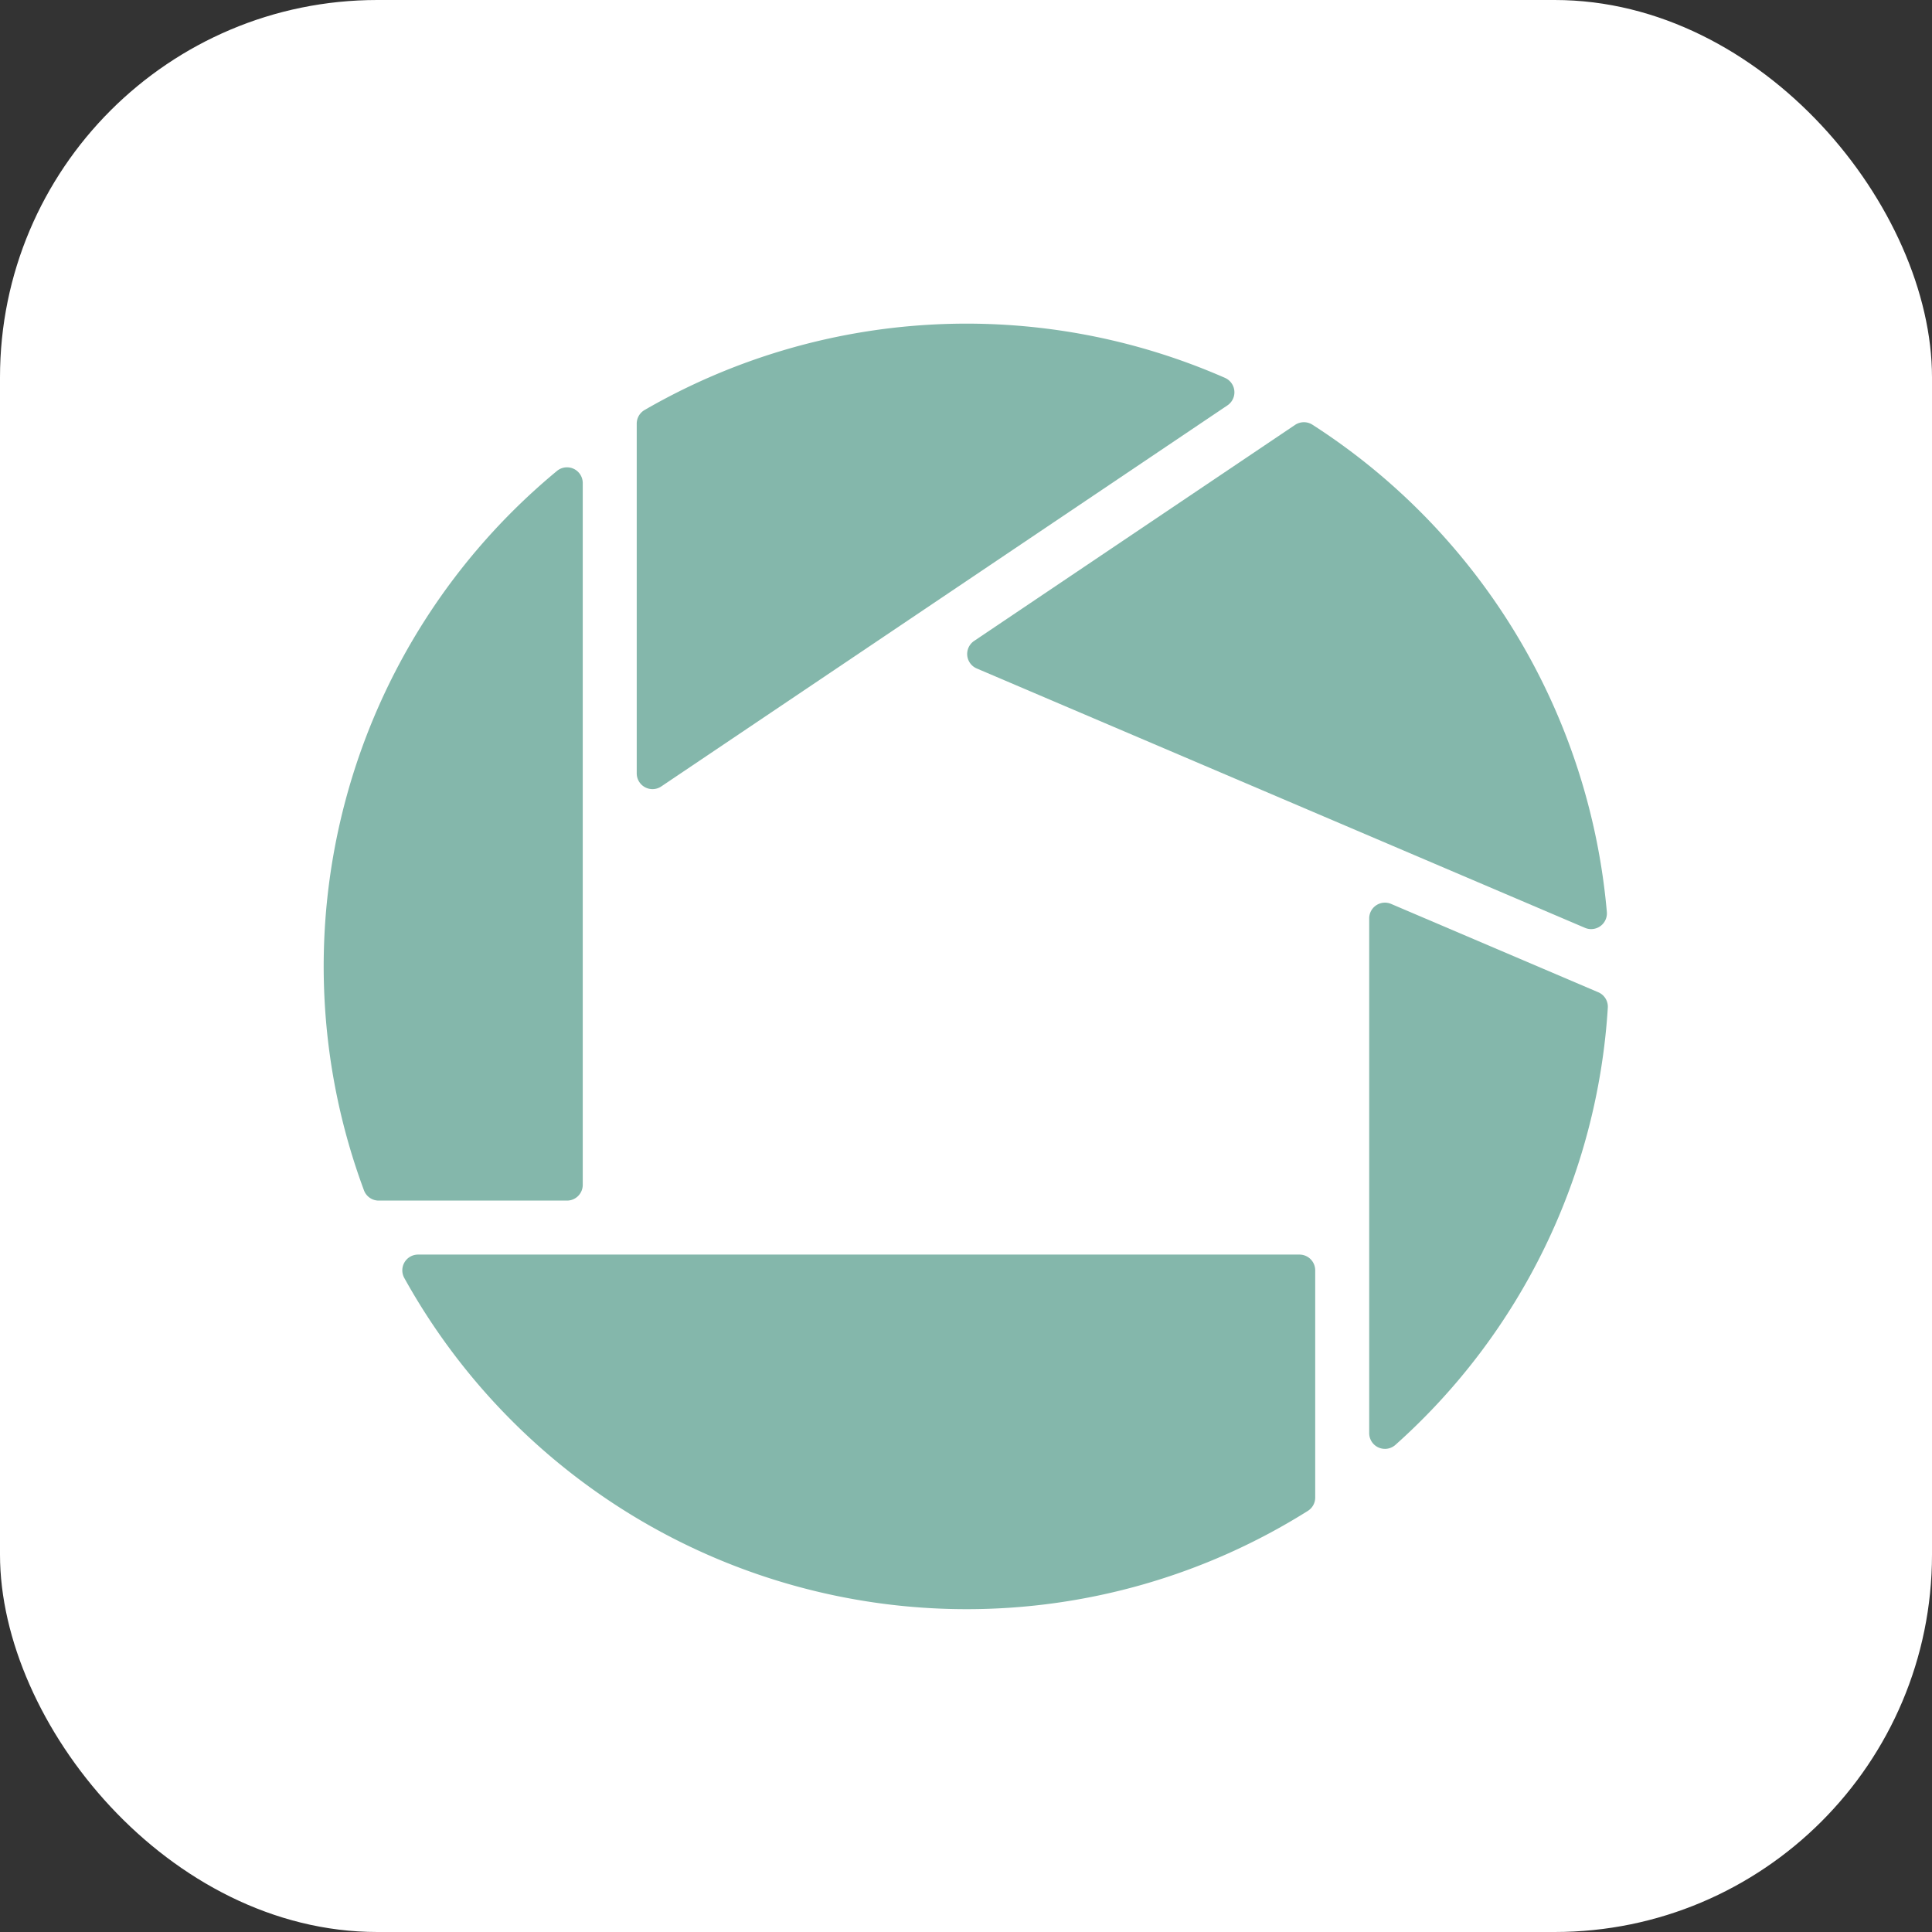 <svg id="favicon" xmlns="http://www.w3.org/2000/svg" width="256" height="256" viewBox="0 0 256 256">
  <rect x="0" y="0" width="256" height="256" fill="#333333" stroke="none"/>
  <rect id="矩形_15476" data-name="矩形 15476" width="256" height="256" rx="50" fill="#fff"/>
  <g id="组_7500" data-name="组 7500" transform="translate(21527.49 13465.885)">
    <path id="路径_53066" data-name="路径 53066" d="M273.135,133.666a2.088,2.088,0,0,1-2.087-2.087V85.238a2.088,2.088,0,0,1,1.04-1.807A85.221,85.221,0,0,1,349,79.175a2.087,2.087,0,0,1,.323,3.64L274.3,133.31a2.077,2.077,0,0,1-1.165.356" transform="translate(-21714.168 -13494.988)" fill="#84b7ab" stroke="rgba(0,0,0,0)" stroke-miterlimit="10" stroke-width="1" fill-rule="evenodd"/>
    <path id="路径_53067" data-name="路径 53067" d="M258.048,178.464a2.086,2.086,0,0,1-1.956-1.359A85.17,85.17,0,0,1,281.665,81.78a2.08,2.08,0,0,1,1.329-.478,2.083,2.083,0,0,1,2.087,2.087v92.988a2.087,2.087,0,0,1-2.087,2.087Z" transform="translate(-21735.354 -13485.264)" fill="#84b7ab" stroke="rgba(0,0,0,0)" stroke-miterlimit="10" stroke-width="1" fill-rule="evenodd"/>
    <path id="路径_53068" data-name="路径 53068" d="M375.149,145.544a2.061,2.061,0,0,1-.818-.168l-80.593-34.367a2.087,2.087,0,0,1-.348-3.651l42.531-28.627a2.1,2.1,0,0,1,2.291-.027,85.674,85.674,0,0,1,39.017,64.578,2.087,2.087,0,0,1-2.081,2.261" transform="translate(-21691.803 -13488.317)" fill="#84b7ab" stroke="rgba(0,0,0,0)" stroke-miterlimit="10" stroke-width="1" fill-rule="evenodd"/>
    <path id="路径_53069" data-name="路径 53069" d="M320.617,181.9a2.084,2.084,0,0,1-2.087-2.087V111.608a2.085,2.085,0,0,1,2.9-1.919l27.452,11.706a2.084,2.084,0,0,1,1.265,2.052,84.671,84.671,0,0,1-28.141,57.921,2.088,2.088,0,0,1-1.394.533" transform="translate(-21664.594 -13455.802)" fill="#84b7ab" stroke="rgba(0,0,0,0)" stroke-miterlimit="10" stroke-width="1" fill-rule="evenodd"/>
    <path id="路径_53070" data-name="路径 53070" d="M330.6,179.319a85.18,85.18,0,0,1-74.488-43.884,2.087,2.087,0,0,1,1.825-3.1H374.724a2.087,2.087,0,0,1,2.089,2.087v30.109a2.083,2.083,0,0,1-.977,1.766A84.921,84.921,0,0,1,330.6,179.319" transform="translate(-21730.031 -13431.981)" fill="#84b7ab" stroke="rgba(0,0,0,0)" stroke-miterlimit="10" stroke-width="1" fill-rule="evenodd"/>
  </g>
</svg>
